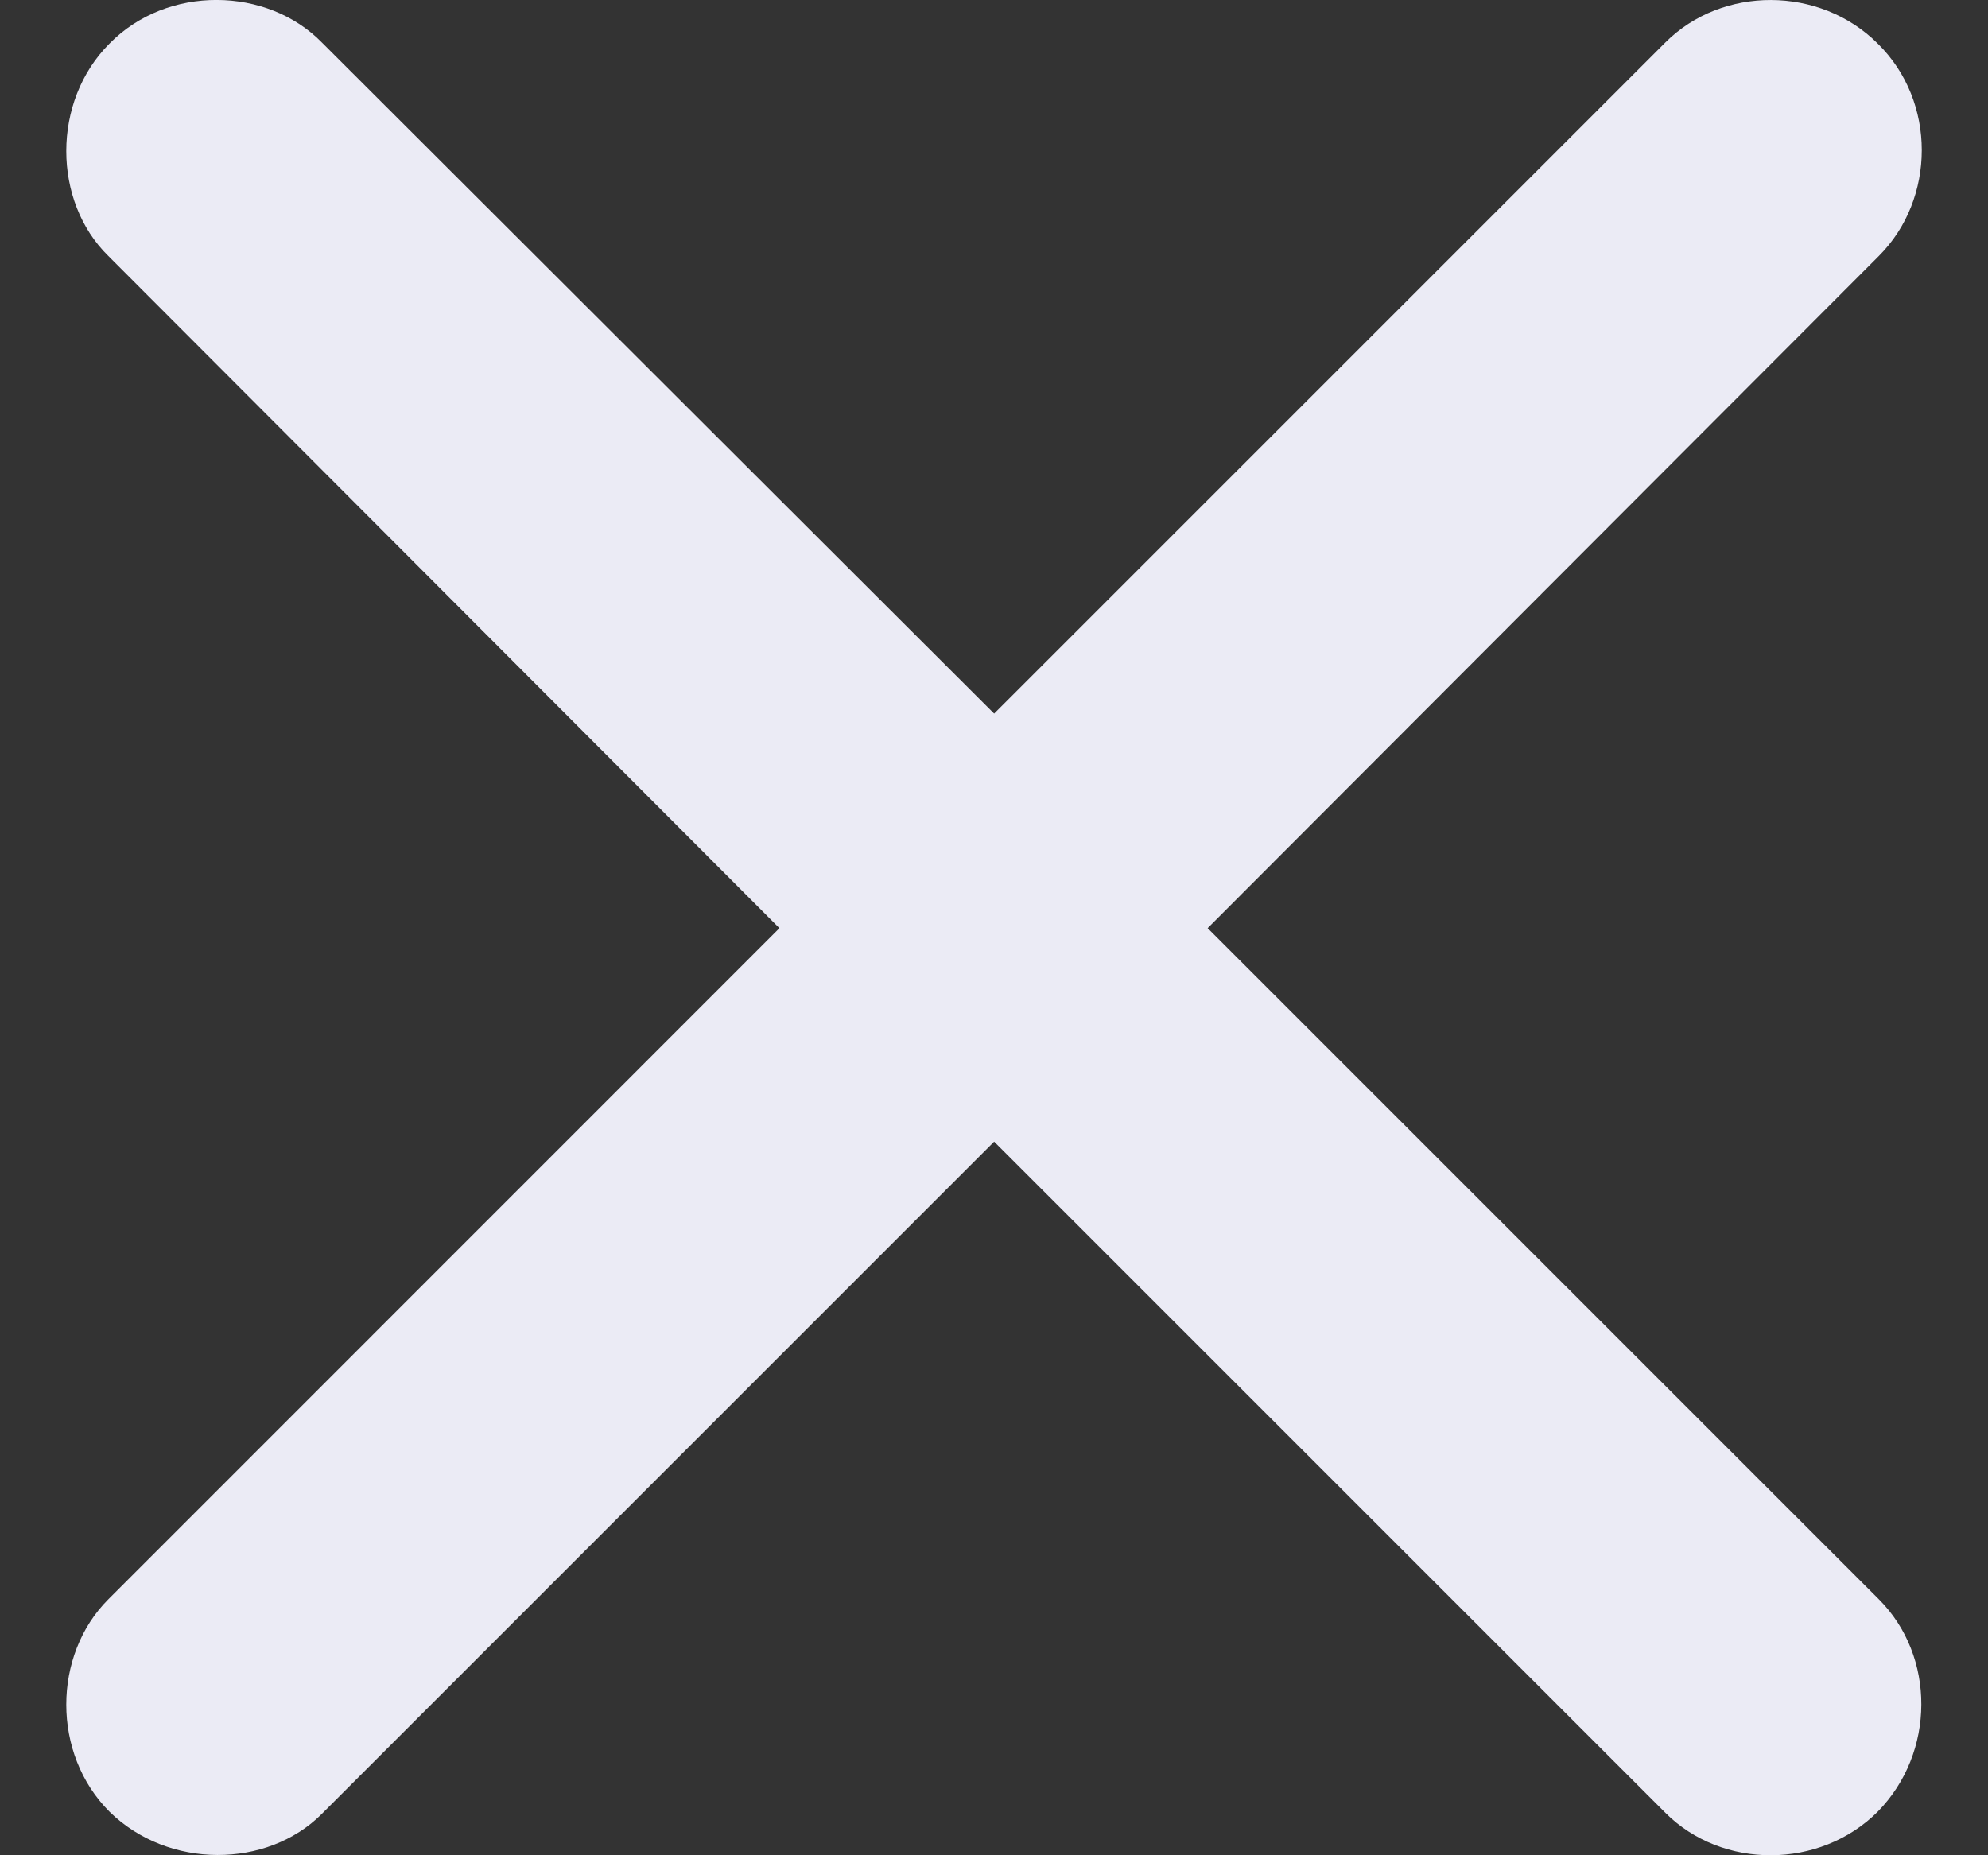 <svg width="15" height="14" viewBox="0 0 15 14" fill="none" xmlns="http://www.w3.org/2000/svg">
<rect x="0" y="0" width="15" height="14" fill="#333333" stroke="none"/>
<path d="M0.817 12.069C0.397 12.489 0.389 13.234 0.826 13.671C1.271 14.108 2.017 14.1 2.428 13.688L7.501 8.615L12.566 13.68C12.994 14.108 13.731 14.108 14.168 13.671C14.605 13.226 14.605 12.497 14.177 12.069L9.112 7.004L14.177 1.931C14.605 1.503 14.614 0.766 14.168 0.329C13.731 -0.108 12.994 -0.108 12.566 0.32L7.501 5.385L2.428 0.32C2.017 -0.1 1.263 -0.117 0.826 0.329C0.389 0.766 0.397 1.52 0.817 1.931L5.881 7.004L0.817 12.069Z" fill="#EBEBF5"/>
</svg>
